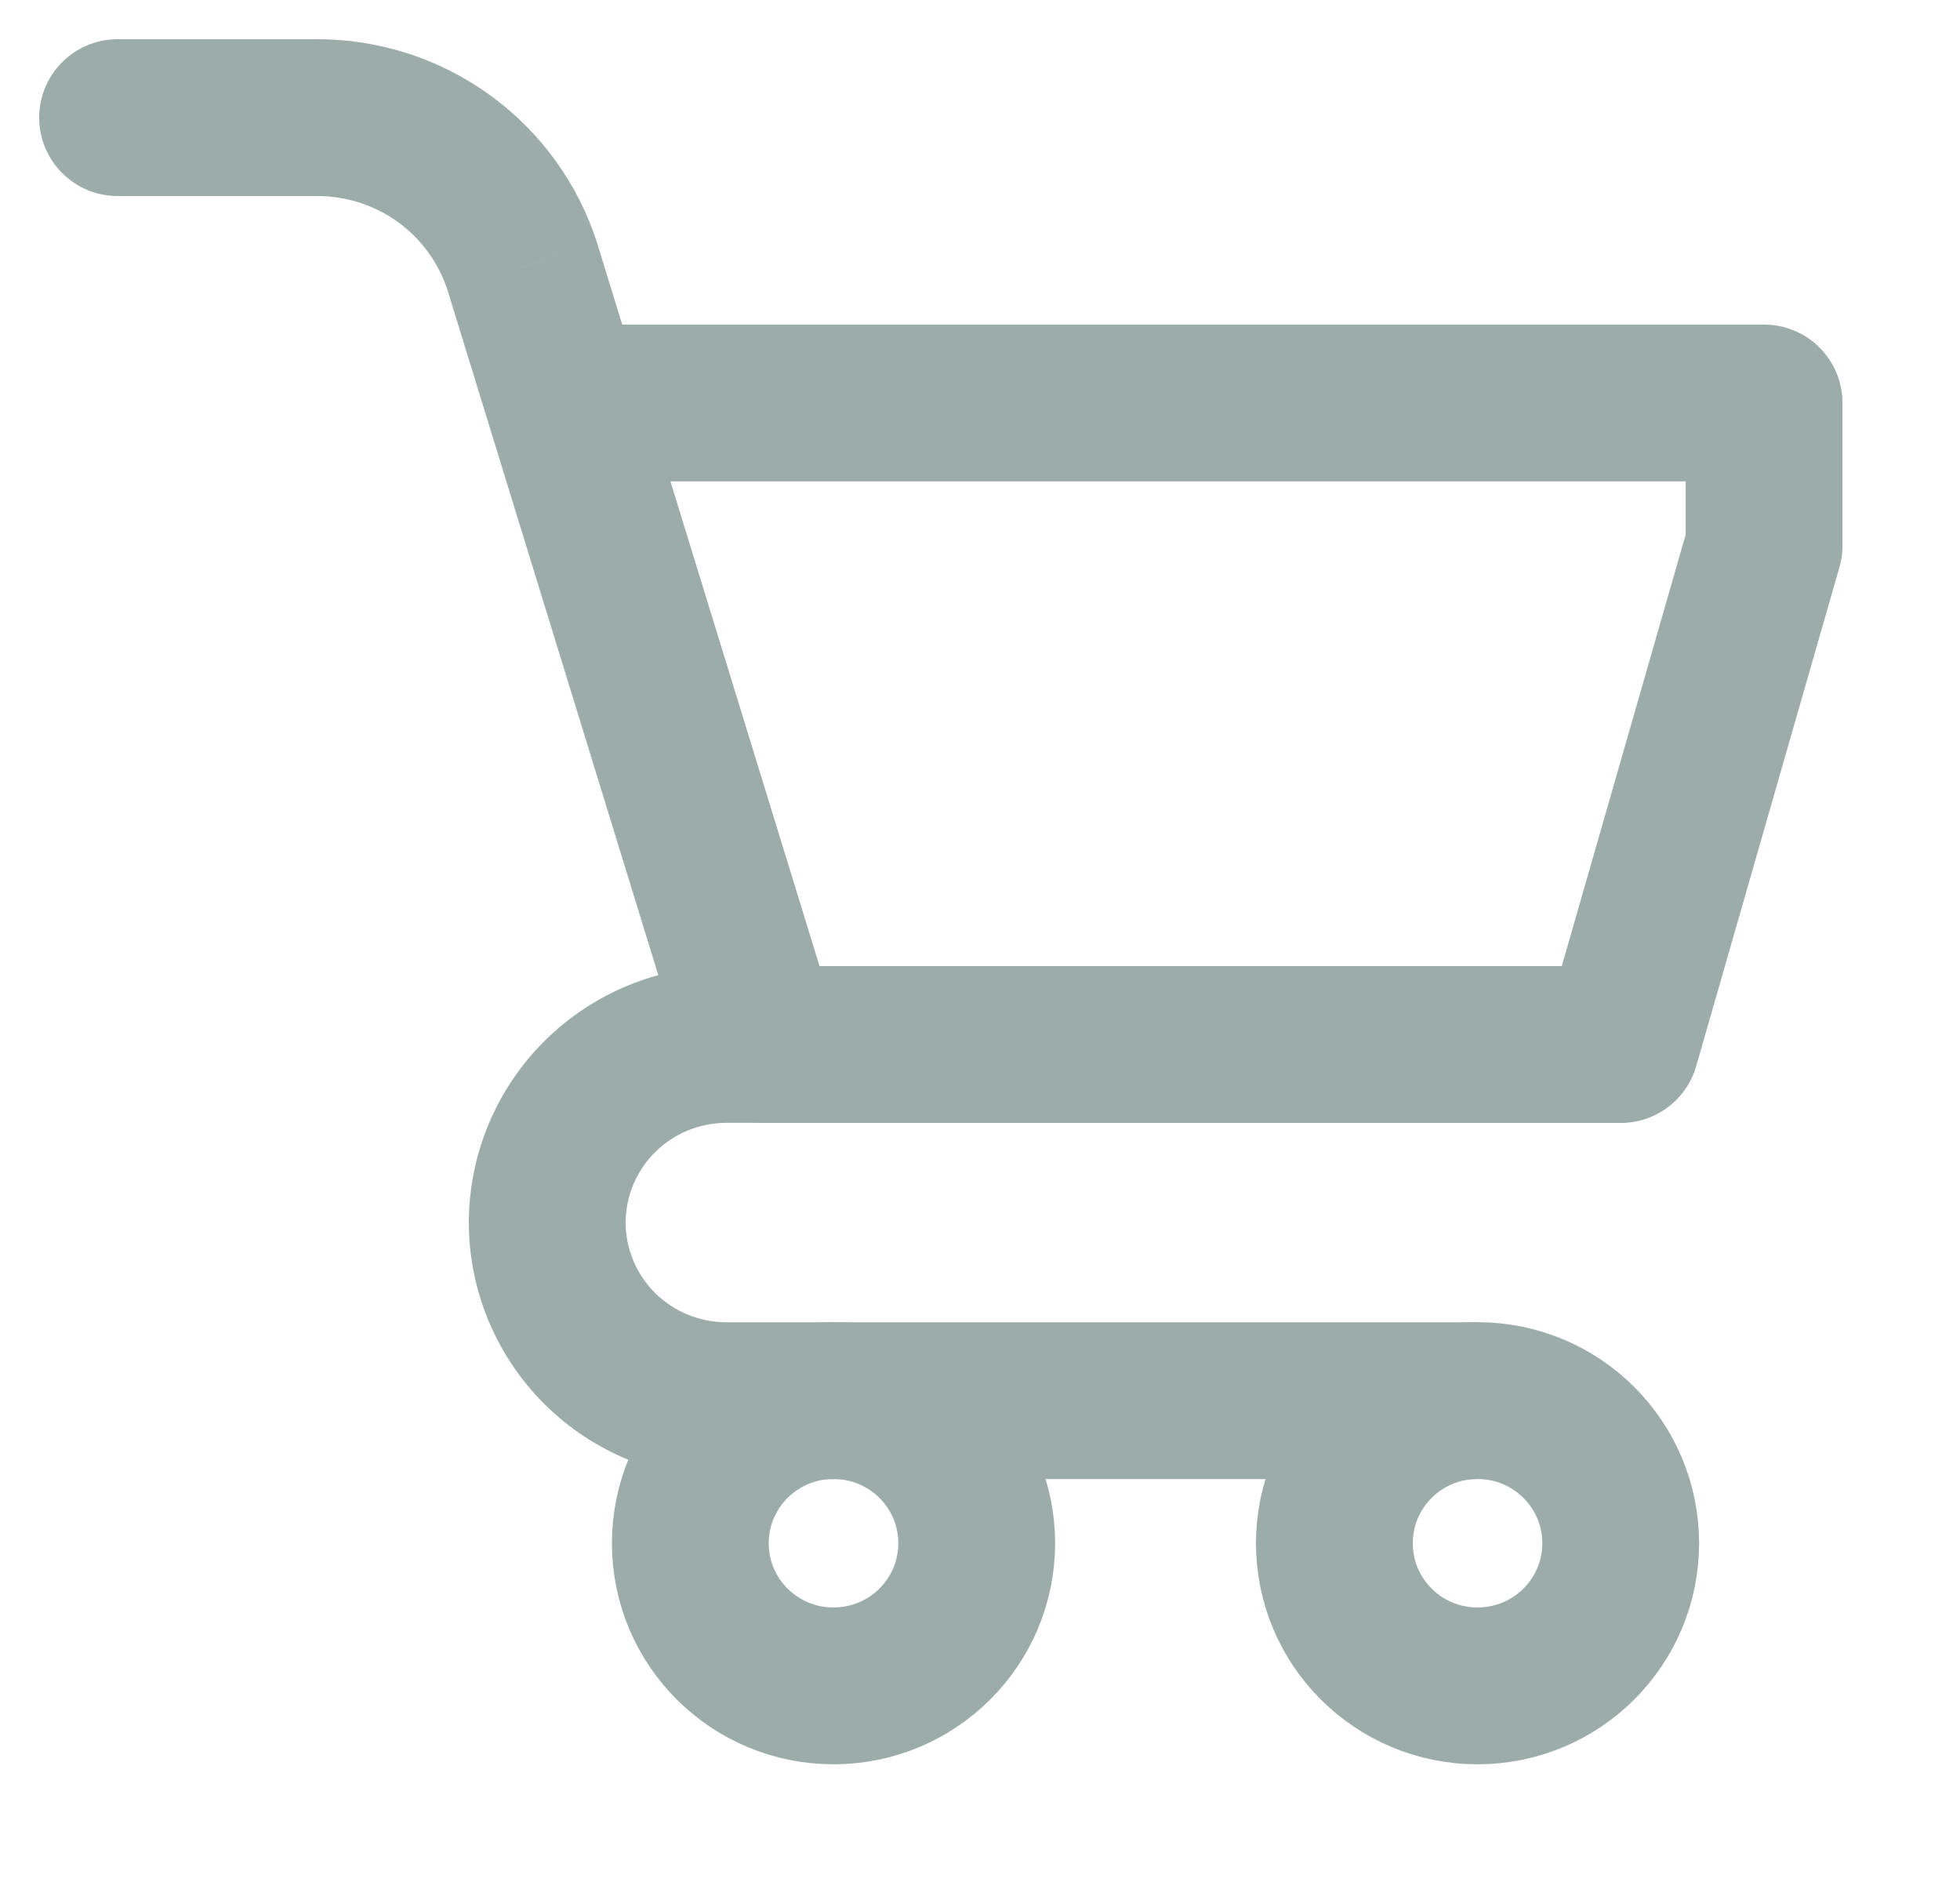 <svg width="25" height="24" viewBox="0 0 25 24" fill="none" xmlns="http://www.w3.org/2000/svg">
<g id="Shopping cart">
<path id="Vector" d="M10.631 21.499C11.64 21.499 12.458 20.685 12.458 19.68C12.458 18.676 11.64 17.861 10.631 17.861C9.622 17.861 8.805 18.676 8.805 19.68C8.805 20.685 9.622 21.499 10.631 21.499Z" stroke="#9CADA9" stroke-width="2" stroke-miterlimit="10"/>
<path id="Vector_2" d="M18.846 21.499C19.855 21.499 20.672 20.685 20.672 19.68C20.672 18.676 19.855 17.861 18.846 17.861C17.837 17.861 17.02 18.676 17.02 19.68C17.02 20.685 17.837 21.499 18.846 21.499Z" stroke="#9CADA9" stroke-width="2" stroke-miterlimit="10"/>
<path id="Vector_3" d="M1.5 0.5C0.948 0.5 0.5 0.948 0.5 1.5C0.5 2.052 0.948 2.5 1.5 2.5V0.5ZM4.044 1.5V2.5L4.045 2.5L4.044 1.5ZM6.664 3.405L7.62 3.111L7.617 3.1L6.664 3.405ZM9.715 13.319V14.319H11.069L10.67 13.025L9.715 13.319ZM9.265 13.319V12.319V13.319ZM6.98 15.595H5.98L5.98 15.599L6.98 15.595ZM9.265 17.862V16.862H9.265L9.265 17.862ZM1.5 2.5H4.044V0.5H1.5V2.5ZM4.045 2.5C4.417 2.499 4.779 2.617 5.079 2.834L6.255 1.217C5.612 0.749 4.837 0.499 4.042 0.5L4.045 2.5ZM5.079 2.834C5.378 3.052 5.599 3.359 5.711 3.709L7.617 3.1C7.375 2.344 6.898 1.684 6.255 1.217L5.079 2.834ZM5.708 3.699L8.759 13.613L10.67 13.025L7.62 3.111L5.708 3.699ZM9.715 12.319H9.265V14.319H9.715V12.319ZM9.265 12.319C8.395 12.319 7.56 12.663 6.943 13.277L8.355 14.694C8.595 14.454 8.923 14.319 9.265 14.319V12.319ZM6.943 13.277C6.327 13.891 5.98 14.725 5.98 15.595H7.98C7.98 15.258 8.114 14.934 8.355 14.694L6.943 13.277ZM5.98 15.599C5.983 16.467 6.332 17.297 6.948 17.909L8.356 16.489C8.116 16.25 7.981 15.927 7.98 15.591L5.98 15.599ZM6.948 17.909C7.564 18.52 8.397 18.862 9.265 18.862L9.265 16.862C8.924 16.862 8.597 16.727 8.356 16.489L6.948 17.909ZM9.265 18.862H18.828V16.862H9.265V18.862Z" fill="#9CADA9"/>
<path id="Vector_4" d="M7.898 5.139H22.501V6.958L20.674 13.32H9.715" stroke="#9CADA9" stroke-width="2" stroke-miterlimit="10" stroke-linecap="round" stroke-linejoin="round"/>
</g>
</svg>
